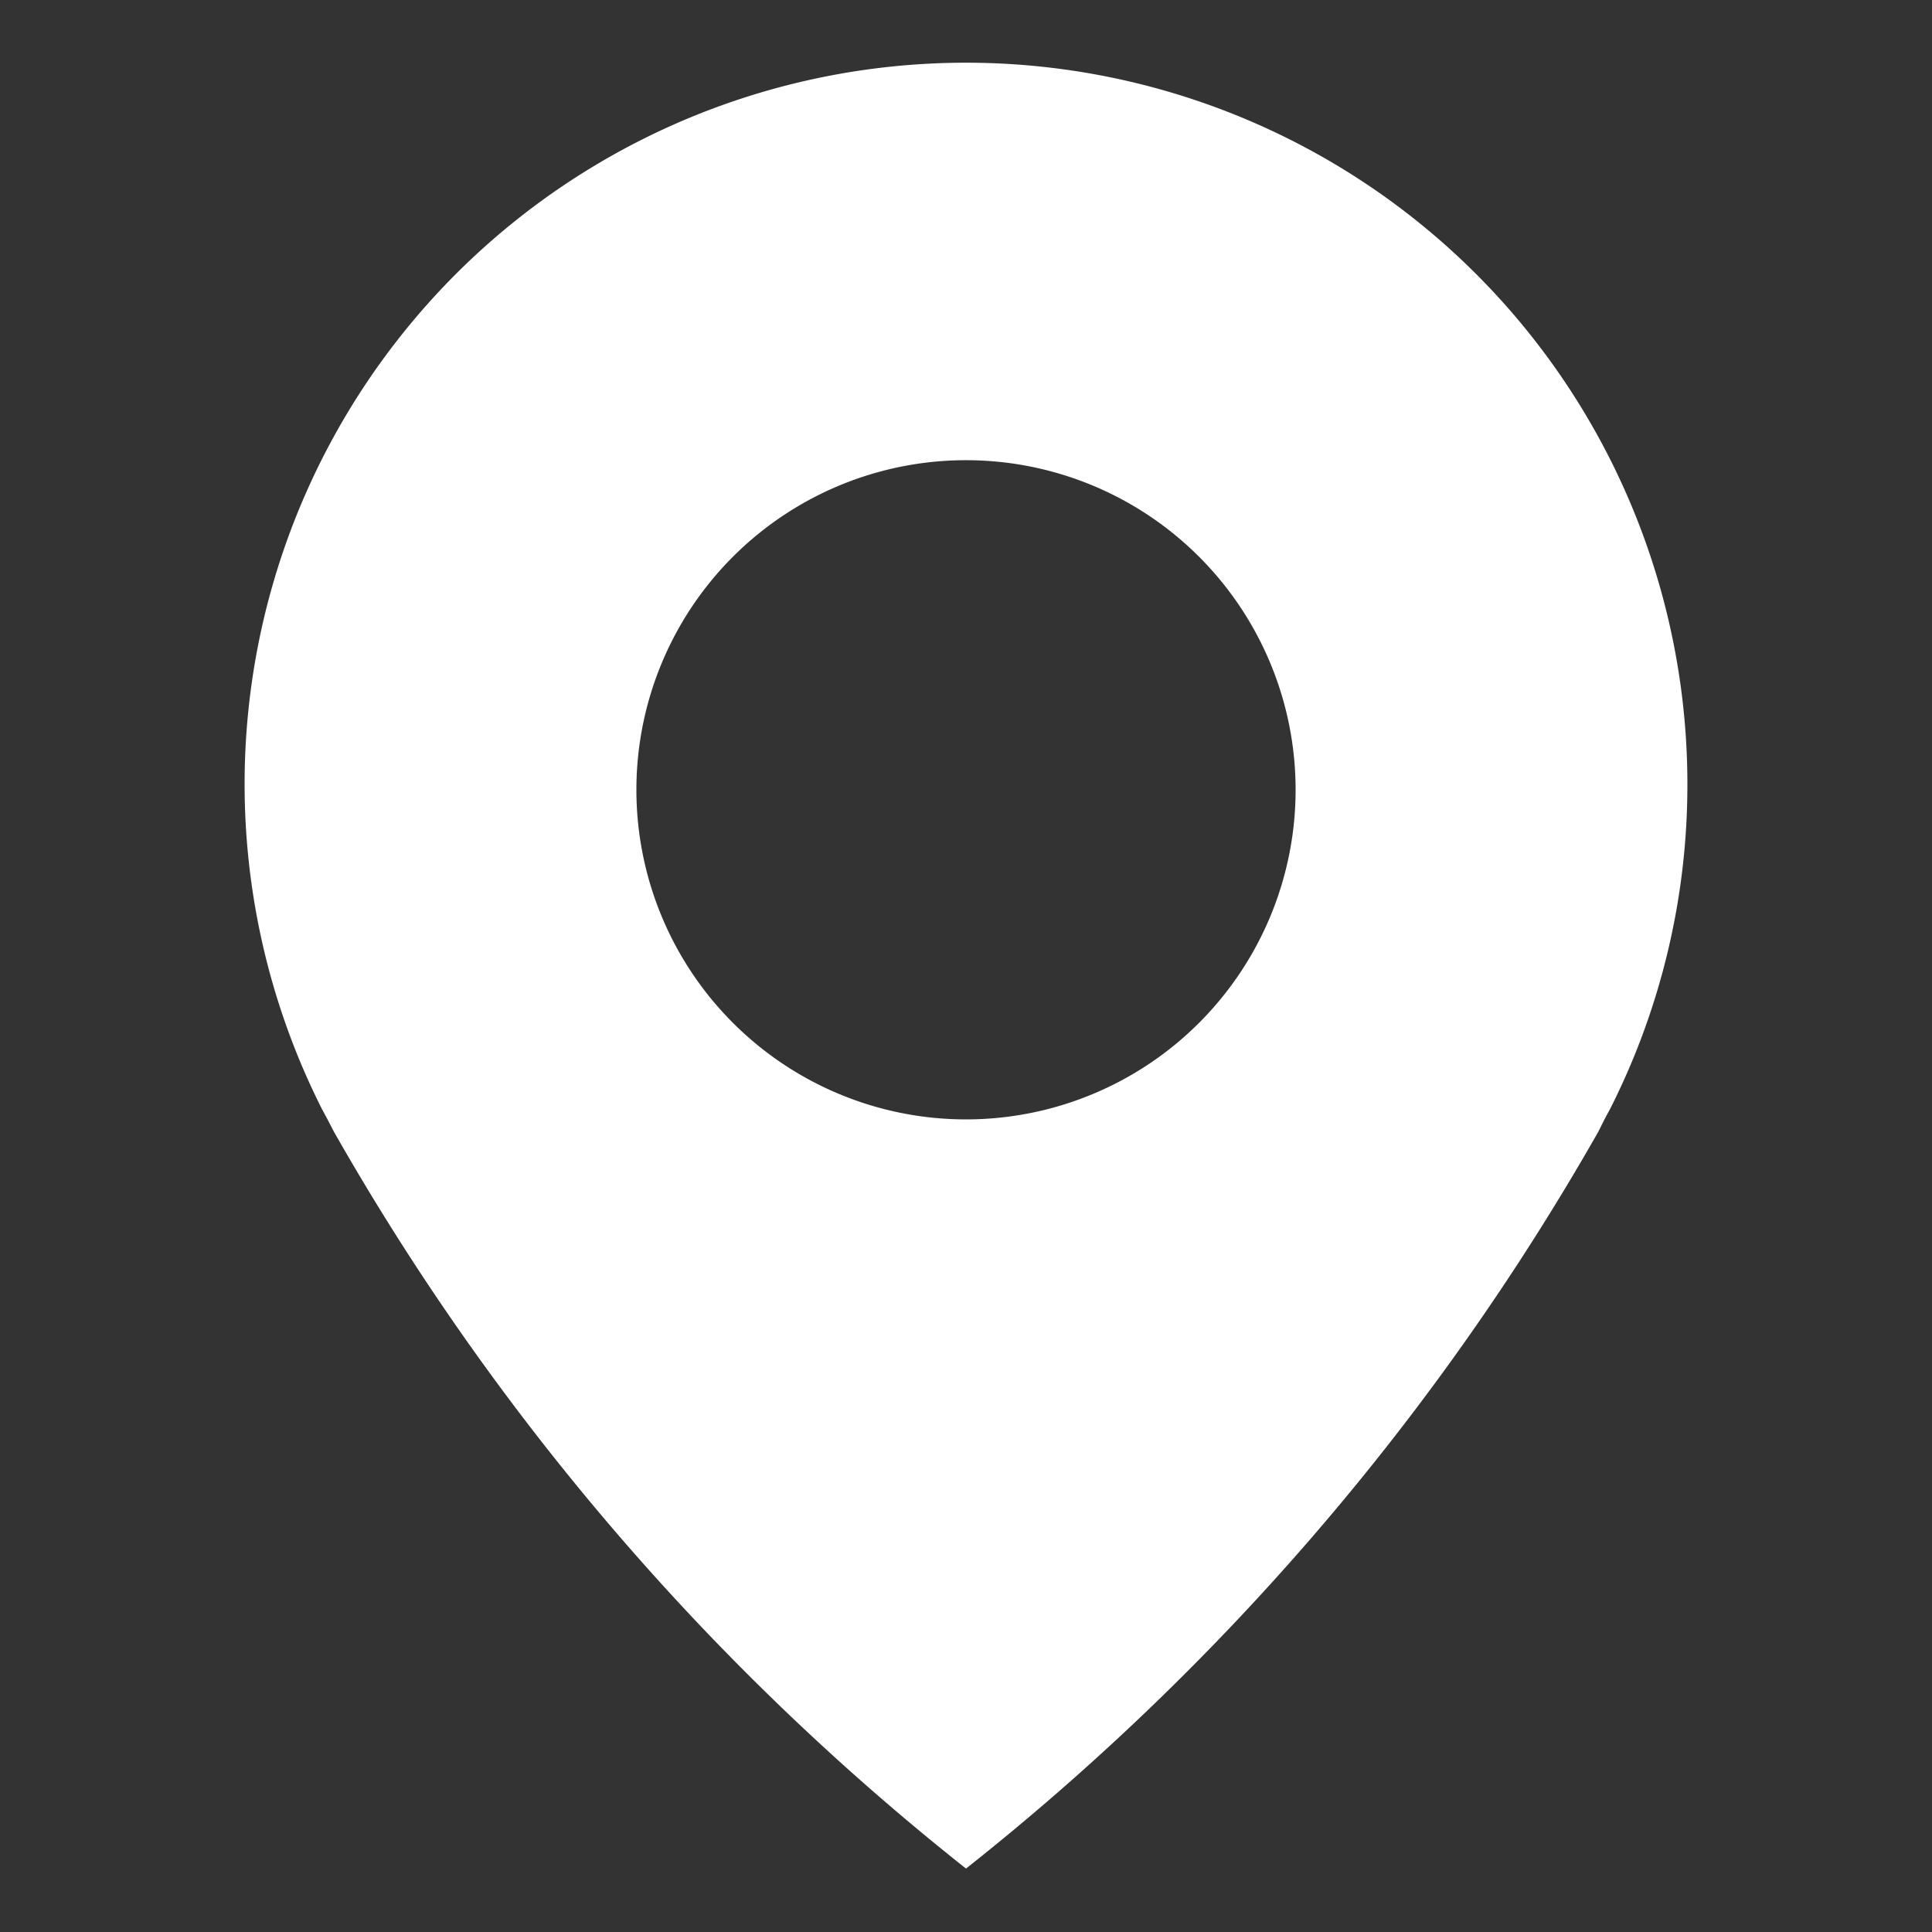 <svg xmlns="http://www.w3.org/2000/svg" viewBox="0 0 46.6 46.6"><rect x="0" y="0" width="46.6" height="46.6" fill="#333333" stroke="none"/><defs><style>.cls-1,.cls-2{fill:#fff;}.cls-2{opacity:0;}</style></defs><title>f1</title><g id="图层_2" data-name="图层 2"><g id="图层_1-2" data-name="图层 1"><path class="cls-1" d="M40.7,18.92A17.4,17.4,0,1,0,7.76,26.74h0L7.9,27l.15.29A61.3,61.3,0,0,0,23.3,45.07,61.3,61.3,0,0,0,38.55,27.3L38.7,27l.15-.28h0A17.32,17.32,0,0,0,40.7,18.92ZM23.3,27a7.95,7.95,0,1,1,7.95-7.95A7.95,7.95,0,0,1,23.3,27Z"/><rect class="cls-2" width="46.6" height="46.6"/></g></g></svg>